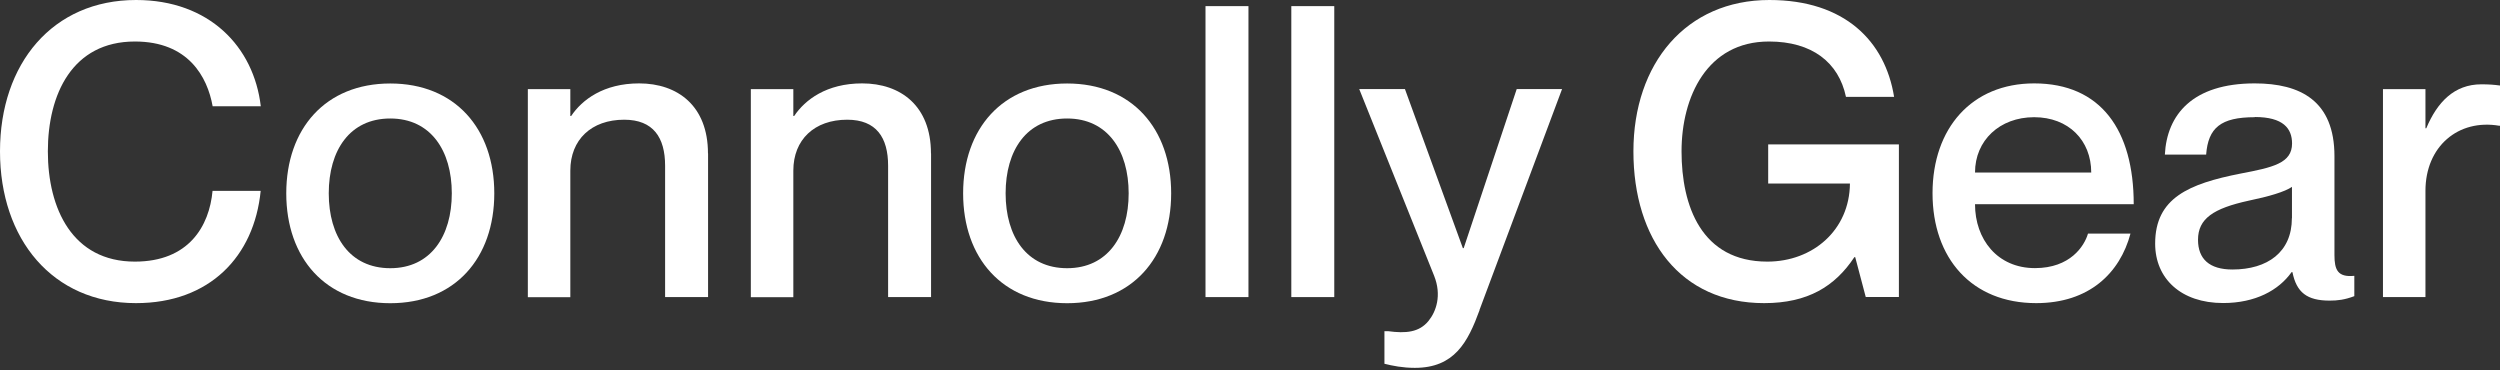<svg width="243" height="36" viewBox="0 0 243 36" fill="none" xmlns="http://www.w3.org/2000/svg">
<rect x="0" y="0" width="243" height="36" fill="#333333" stroke="none"/>
<path d="M13.109 4.035C7.048 4.035 4.651 9.135 4.651 14.714C4.651 20.292 7.048 25.429 13.109 25.429C18.344 25.429 20.346 21.989 20.66 18.55H25.338C24.71 24.923 20.382 29.464 13.217 29.464C5.109 29.464 0 23.253 0 14.714C0 6.174 5.118 0 13.226 0C20.346 0 24.674 4.55 25.348 10.327H20.669C20.158 7.474 18.308 4.035 13.118 4.035H13.109Z" fill="white"/>
<path d="M37.935 29.472C31.641 29.472 27.825 25.085 27.825 18.794C27.825 12.502 31.641 8.115 37.935 8.115C44.229 8.115 48.045 12.502 48.045 18.794C48.045 25.085 44.229 29.472 37.935 29.472ZM37.935 26.069C41.868 26.069 43.915 22.946 43.915 18.794C43.915 14.641 41.868 11.518 37.935 11.518C34.002 11.518 31.955 14.605 31.955 18.794C31.955 22.982 34.002 26.069 37.935 26.069Z" fill="white"/>
<path d="M68.824 14.912V28.877H64.648V16.104C64.648 13.378 63.508 11.636 60.671 11.636C57.483 11.636 55.436 13.576 55.436 16.582V28.886H51.306V8.666H55.436V11.275H55.517C56.576 9.695 58.668 8.106 62.125 8.106C65.861 8.106 68.815 10.282 68.815 14.912H68.824Z" fill="white"/>
<path d="M90.499 14.912V28.877H86.324V16.104C86.324 13.378 85.184 11.636 82.347 11.636C79.159 11.636 77.112 13.576 77.112 16.582V28.886H72.981V8.666H77.112V11.275H77.193C78.252 9.695 80.344 8.106 83.801 8.106C87.536 8.106 90.49 10.282 90.49 14.912H90.499Z" fill="white"/>
<path d="M103.726 29.472C97.432 29.472 93.616 25.085 93.616 18.794C93.616 12.502 97.432 8.115 103.726 8.115C110.021 8.115 113.837 12.502 113.837 18.794C113.837 25.085 110.021 29.472 103.726 29.472ZM103.726 26.069C107.659 26.069 109.706 22.946 109.706 18.794C109.706 14.641 107.659 11.518 103.726 11.518C99.794 11.518 97.746 14.605 97.746 18.794C97.746 22.982 99.794 26.069 103.726 26.069Z" fill="white"/>
<path d="M121.35 0.596V28.877H117.175V0.596H121.35Z" fill="white"/>
<path d="M129.691 0.596V28.877H125.516V0.596H129.691Z" fill="white"/>
<path d="M143.815 30.14C142.675 33.264 141.373 35.755 137.521 35.755C136.345 35.755 135.357 35.556 134.567 35.358V32.19H134.917C136.65 32.424 137.943 32.307 138.85 31.197C139.595 30.285 140.152 28.705 139.398 26.809L132.116 8.656H136.56L142.19 24.119H142.271L147.425 8.656H151.833L143.806 30.131L143.815 30.14Z" fill="white"/>
<path d="M171.94 4.035C165.924 4.035 163.446 9.415 163.446 14.714C163.446 20.012 165.376 25.429 171.787 25.429C176.232 25.429 179.778 22.341 179.814 17.837H171.868V14.037H184.573V28.868H181.35L180.326 24.995H180.245C178.36 27.839 175.72 29.464 171.473 29.464C163.329 29.464 158.768 23.253 158.768 14.714C158.768 6.174 163.886 0 171.985 0C179.302 0 183.235 3.999 184.106 9.415H179.428C178.719 6.057 176.124 4.035 171.949 4.035H171.94Z" fill="white"/>
<path d="M202.953 22.703H207.084C206.06 26.539 203.07 29.464 197.916 29.464C191.658 29.464 187.842 25.113 187.842 18.785C187.842 12.457 191.658 8.106 197.719 8.106C204.21 8.106 207.398 12.656 207.398 19.85H191.972C191.972 23.253 194.136 26.061 197.799 26.061C201.22 26.061 202.603 23.921 202.953 22.703ZM191.972 16.772H203.268C203.268 13.649 201.068 11.392 197.719 11.392C194.369 11.392 191.972 13.649 191.972 16.772Z" fill="white"/>
<path d="M219.16 11.392C215.856 11.392 214.635 12.421 214.437 15.03H210.424C210.621 11.157 213.099 8.106 219.16 8.106C223.605 8.106 226.909 9.803 226.909 15.183V24.797C226.909 26.223 227.223 26.972 228.84 26.81V28.787C227.897 29.139 227.223 29.22 226.442 29.22C224.242 29.22 223.219 28.426 222.824 26.449H222.743C221.486 28.227 219.205 29.455 216.089 29.455C211.995 29.455 209.481 27.081 209.481 23.677C209.481 19.245 212.749 17.864 217.786 16.871C220.893 16.276 222.788 15.878 222.788 13.947C222.788 12.484 221.926 11.374 219.169 11.374L219.16 11.392ZM222.779 21.204V18.162C222.105 18.64 220.498 19.11 218.568 19.507C215.147 20.256 213.647 21.249 213.647 23.307C213.647 25.167 214.752 26.196 216.987 26.196C220.408 26.196 222.77 24.499 222.77 21.213L222.779 21.204Z" fill="white"/>
<path d="M243 8.304V12.222H242.919C238.941 11.545 235.754 14.235 235.754 18.55V28.876H231.624V8.665H235.754V12.466H235.835C236.894 9.938 238.546 8.196 241.186 8.196C241.895 8.196 242.407 8.232 243 8.313V8.304Z" fill="white"/>
</svg>
